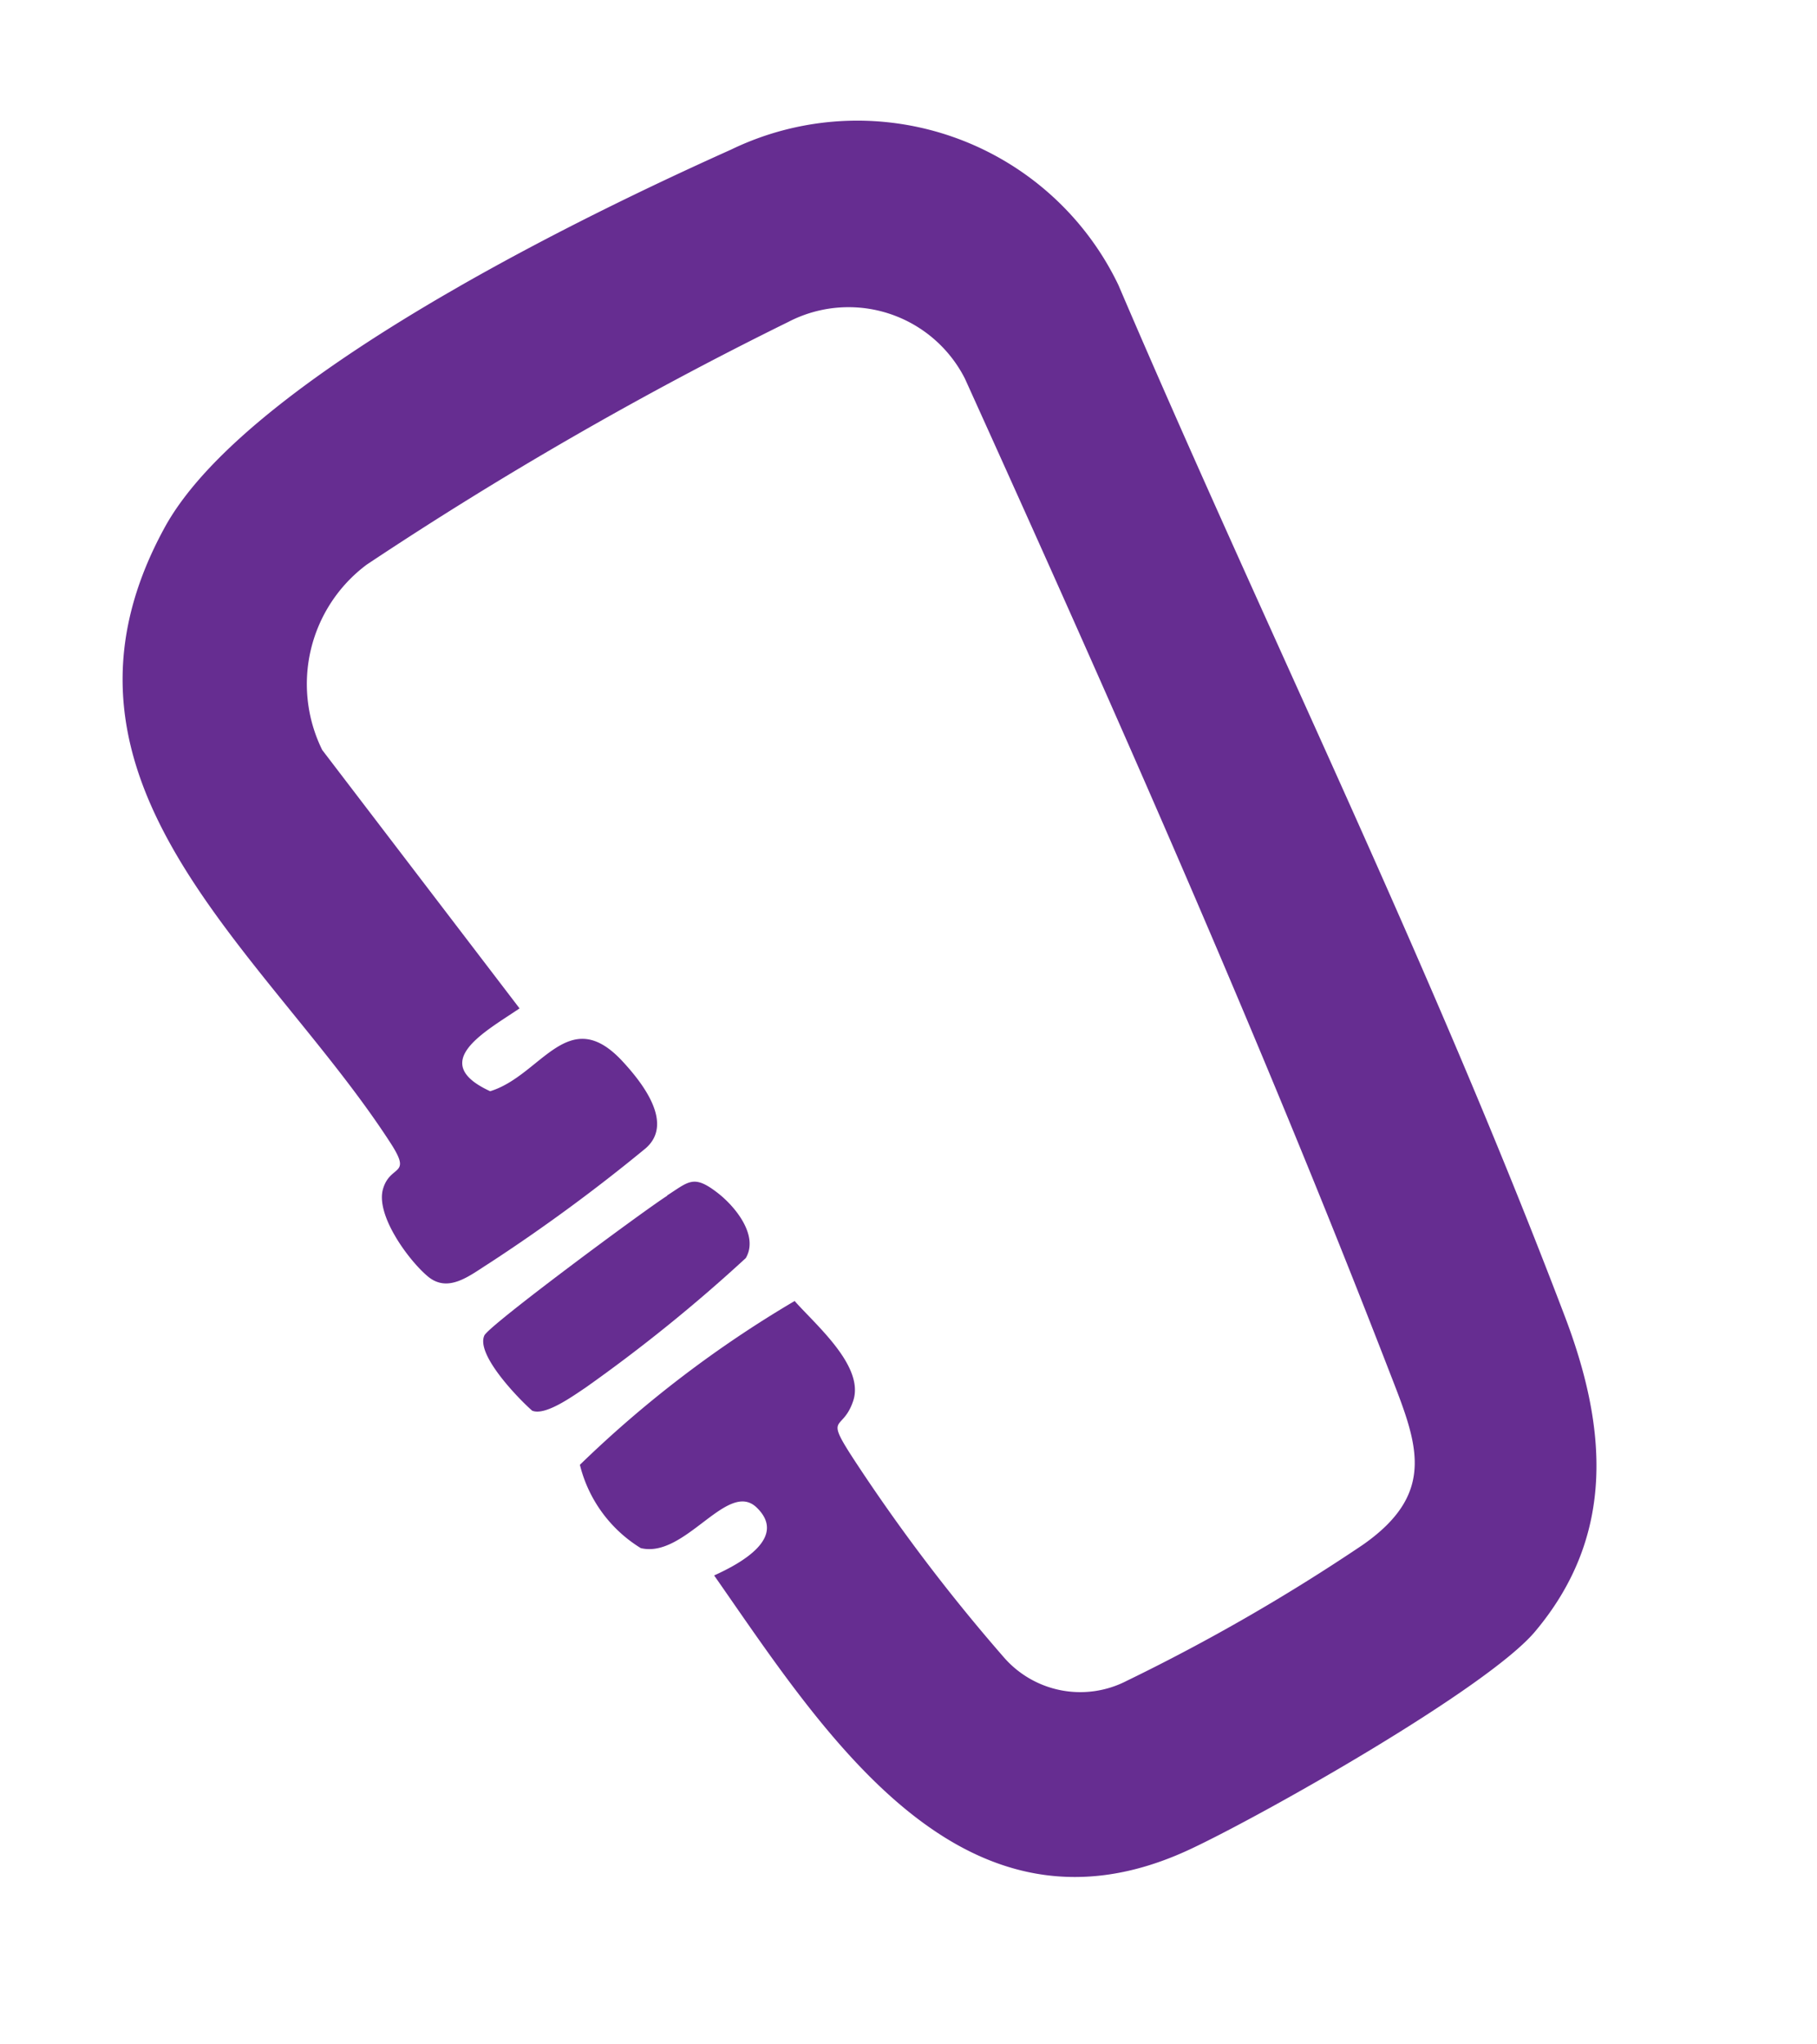 <svg xmlns="http://www.w3.org/2000/svg" xmlns:xlink="http://www.w3.org/1999/xlink" width="36.901" height="41.512" viewBox="0 0 36.901 41.512"><defs><clipPath id="a"><rect width="22.402" height="35" fill="#662d91"/></clipPath></defs><g transform="translate(0 11.201) rotate(-30)"><g clip-path="url(#a)"><path d="M2.168,25.257c.586.058,1.675.083,1.435-.761-.226-.795-1.779.176-2.451-.465a2.76,2.76,0,0,1-.225-2.083,23.053,23.053,0,0,1,5.44-.7c.132.647.569,1.863.015,2.352-.527.466-.651-.118-.575,1.154a36.7,36.7,0,0,0,.617,4.858A2.057,2.057,0,0,0,8.352,31.3a39.279,39.279,0,0,0,5.536.005c1.885-.165,1.991-1.285,2.231-2.831,1.117-7.189,1.888-14.433,2.608-21.716A2.65,2.65,0,0,0,16.2,3.966a76.207,76.207,0,0,0-9.883-.013A3.026,3.026,0,0,0,3.653,6.761L4.5,13.309c-.846.061-2.167.015-1.358,1.158,1.057.245,2.272-.767,2.632.82.132.582.28,1.616-.477,1.763a35.538,35.538,0,0,1-3.928.433C.913,17.5.351,17.6.165,17.09c-.174-.477-.3-1.607.1-1.992.38-.364.636.078.6-.708C.64,9.757-1.907,4.316,3.143,1.247,6.314-.68,14.882.146,16.939.354a5.882,5.882,0,0,1,5.438,6.313c-.924,7.706-1.38,15-2.62,22.673-.38,2.353-1.306,4.363-3.725,5.24-1.41.511-6.59.468-8.267.326-5.09-.433-5.265-5.771-5.6-9.649" transform="translate(0 0)" fill="#662d91"/><path d="M7.532,125.621c.524-.025.679-.1.909.457.176.422.3,1.18-.162,1.443a32.381,32.381,0,0,1-4.141.652c-.306.019-.991.091-1.166-.138-.126-.374-.421-1.567-.076-1.808.191-.133,4.1-.579,4.636-.6" transform="translate(-2.335 -107.524)" fill="#662d91"/></g></g></svg>